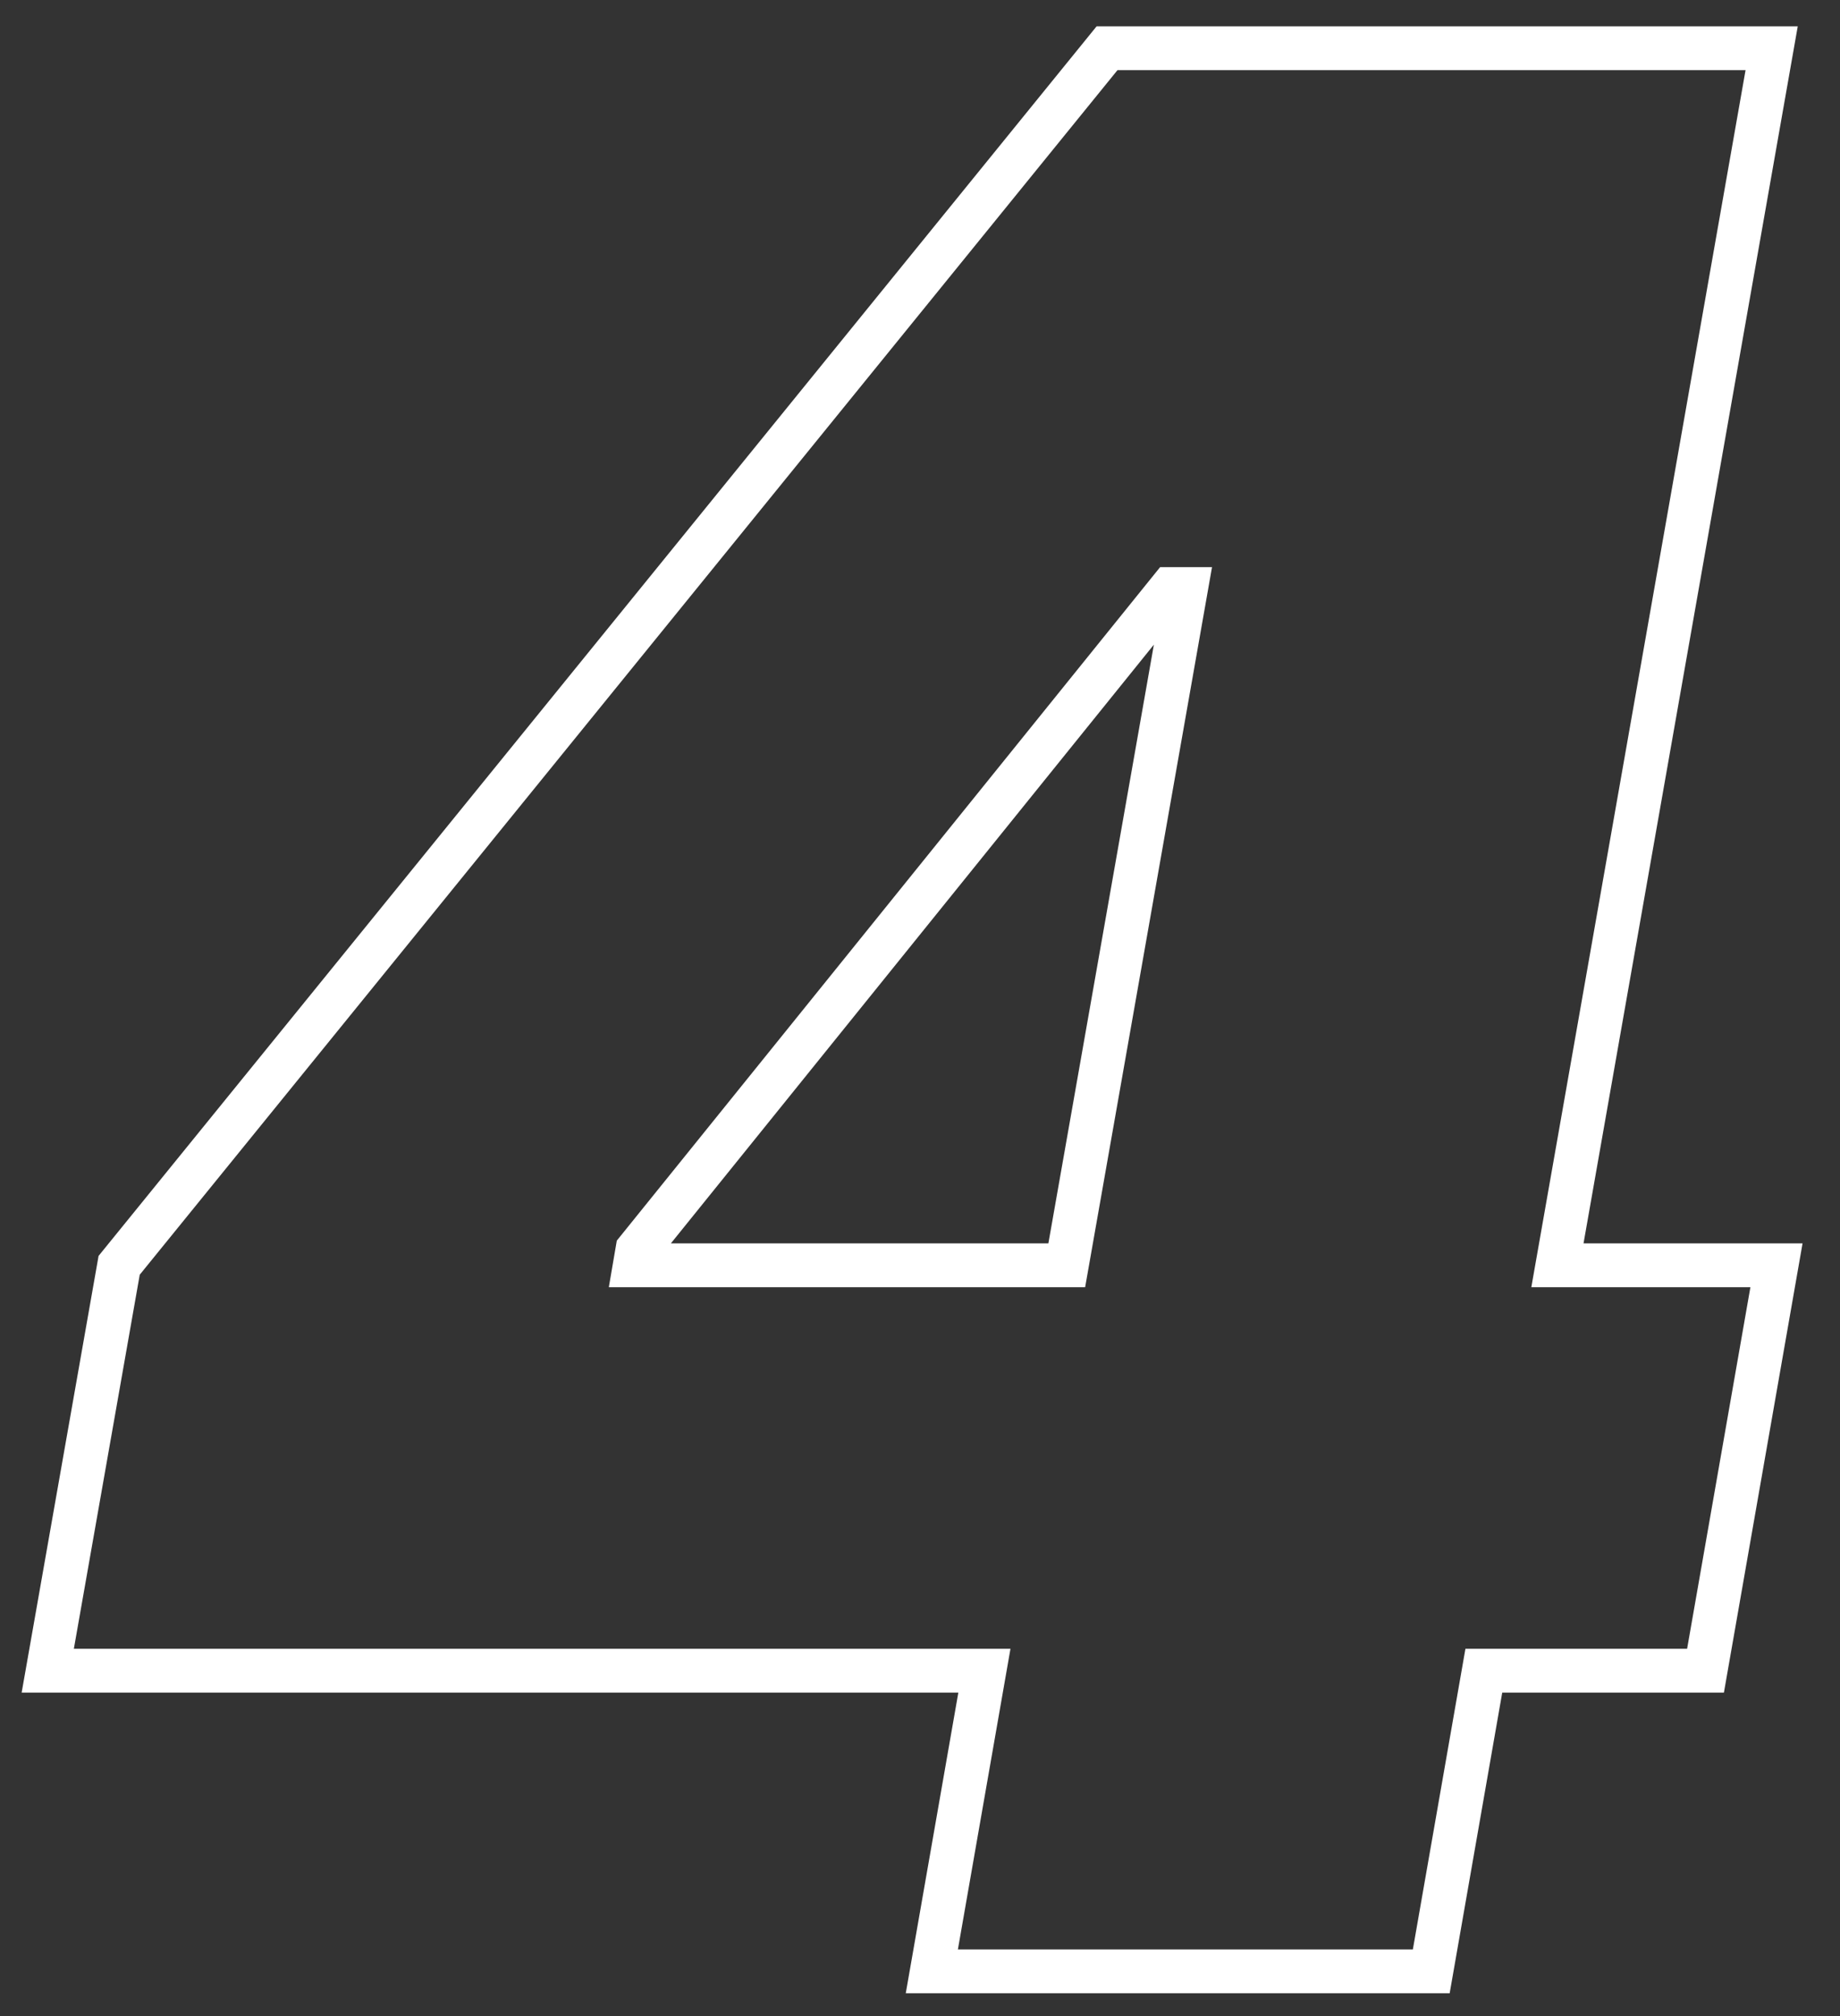 <?xml version="1.0" encoding="UTF-8"?> <svg xmlns="http://www.w3.org/2000/svg" width="42" height="46" viewBox="0 0 42 46" fill="none"><rect x="0" y="0" width="42" height="46" fill="#333333" stroke="none"/> <path d="M40.55 28.87H35.55L40.44 1.1H25.27L2.72 28.87L1.09 38.12H22.47L21.27 44.98H32.67L33.87 38.12H38.93L40.55 28.87ZM14.55 28.52L26.72 13.44H27.07L24.35 28.87H14.49L14.55 28.52Z" stroke="white" stroke-miterlimit="10"></path> </svg> 